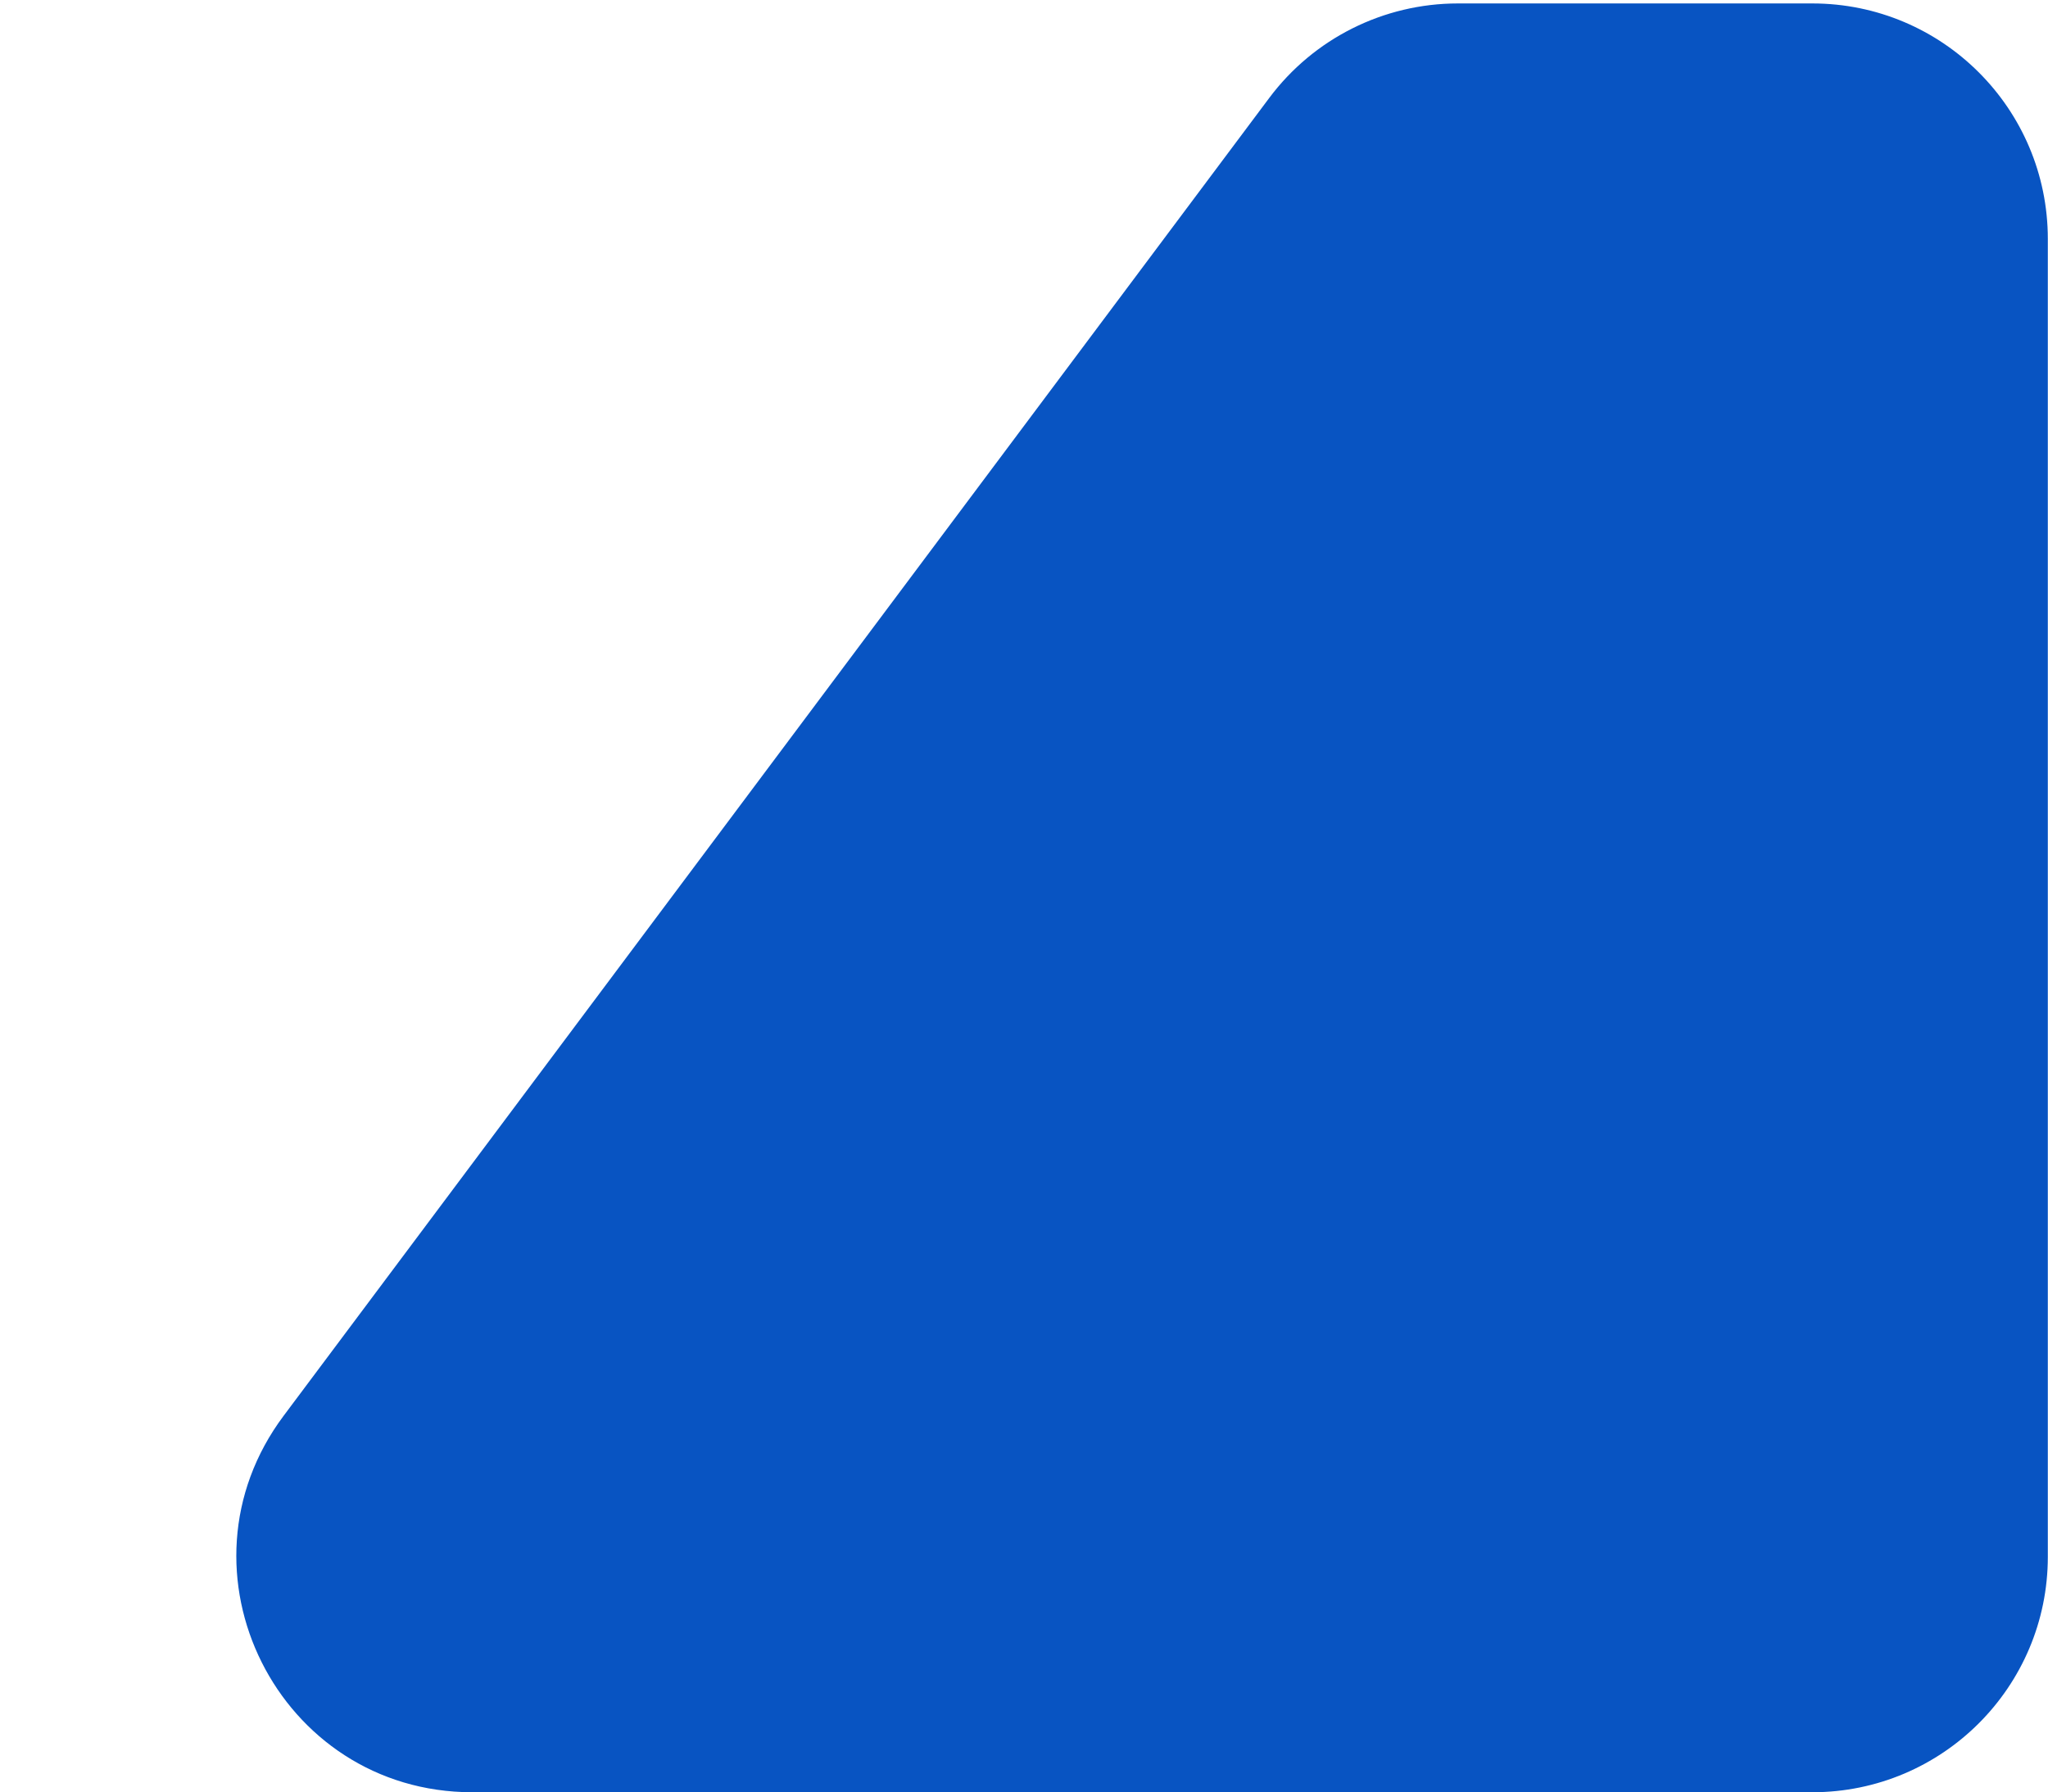 <?xml version="1.0" encoding="UTF-8"?> <svg xmlns="http://www.w3.org/2000/svg" width="393" height="344" viewBox="0 0 393 344" fill="none"><path d="M279.763 0.661H347.771C372.731 0.661 392.965 20.895 392.965 45.855V298.806C392.965 323.766 372.731 344 347.771 344H90.624C53.412 344 32.145 301.544 54.429 271.742L243.568 18.791C252.1 7.38 265.514 0.661 279.763 0.661Z" fill="#0854C2"></path></svg> 